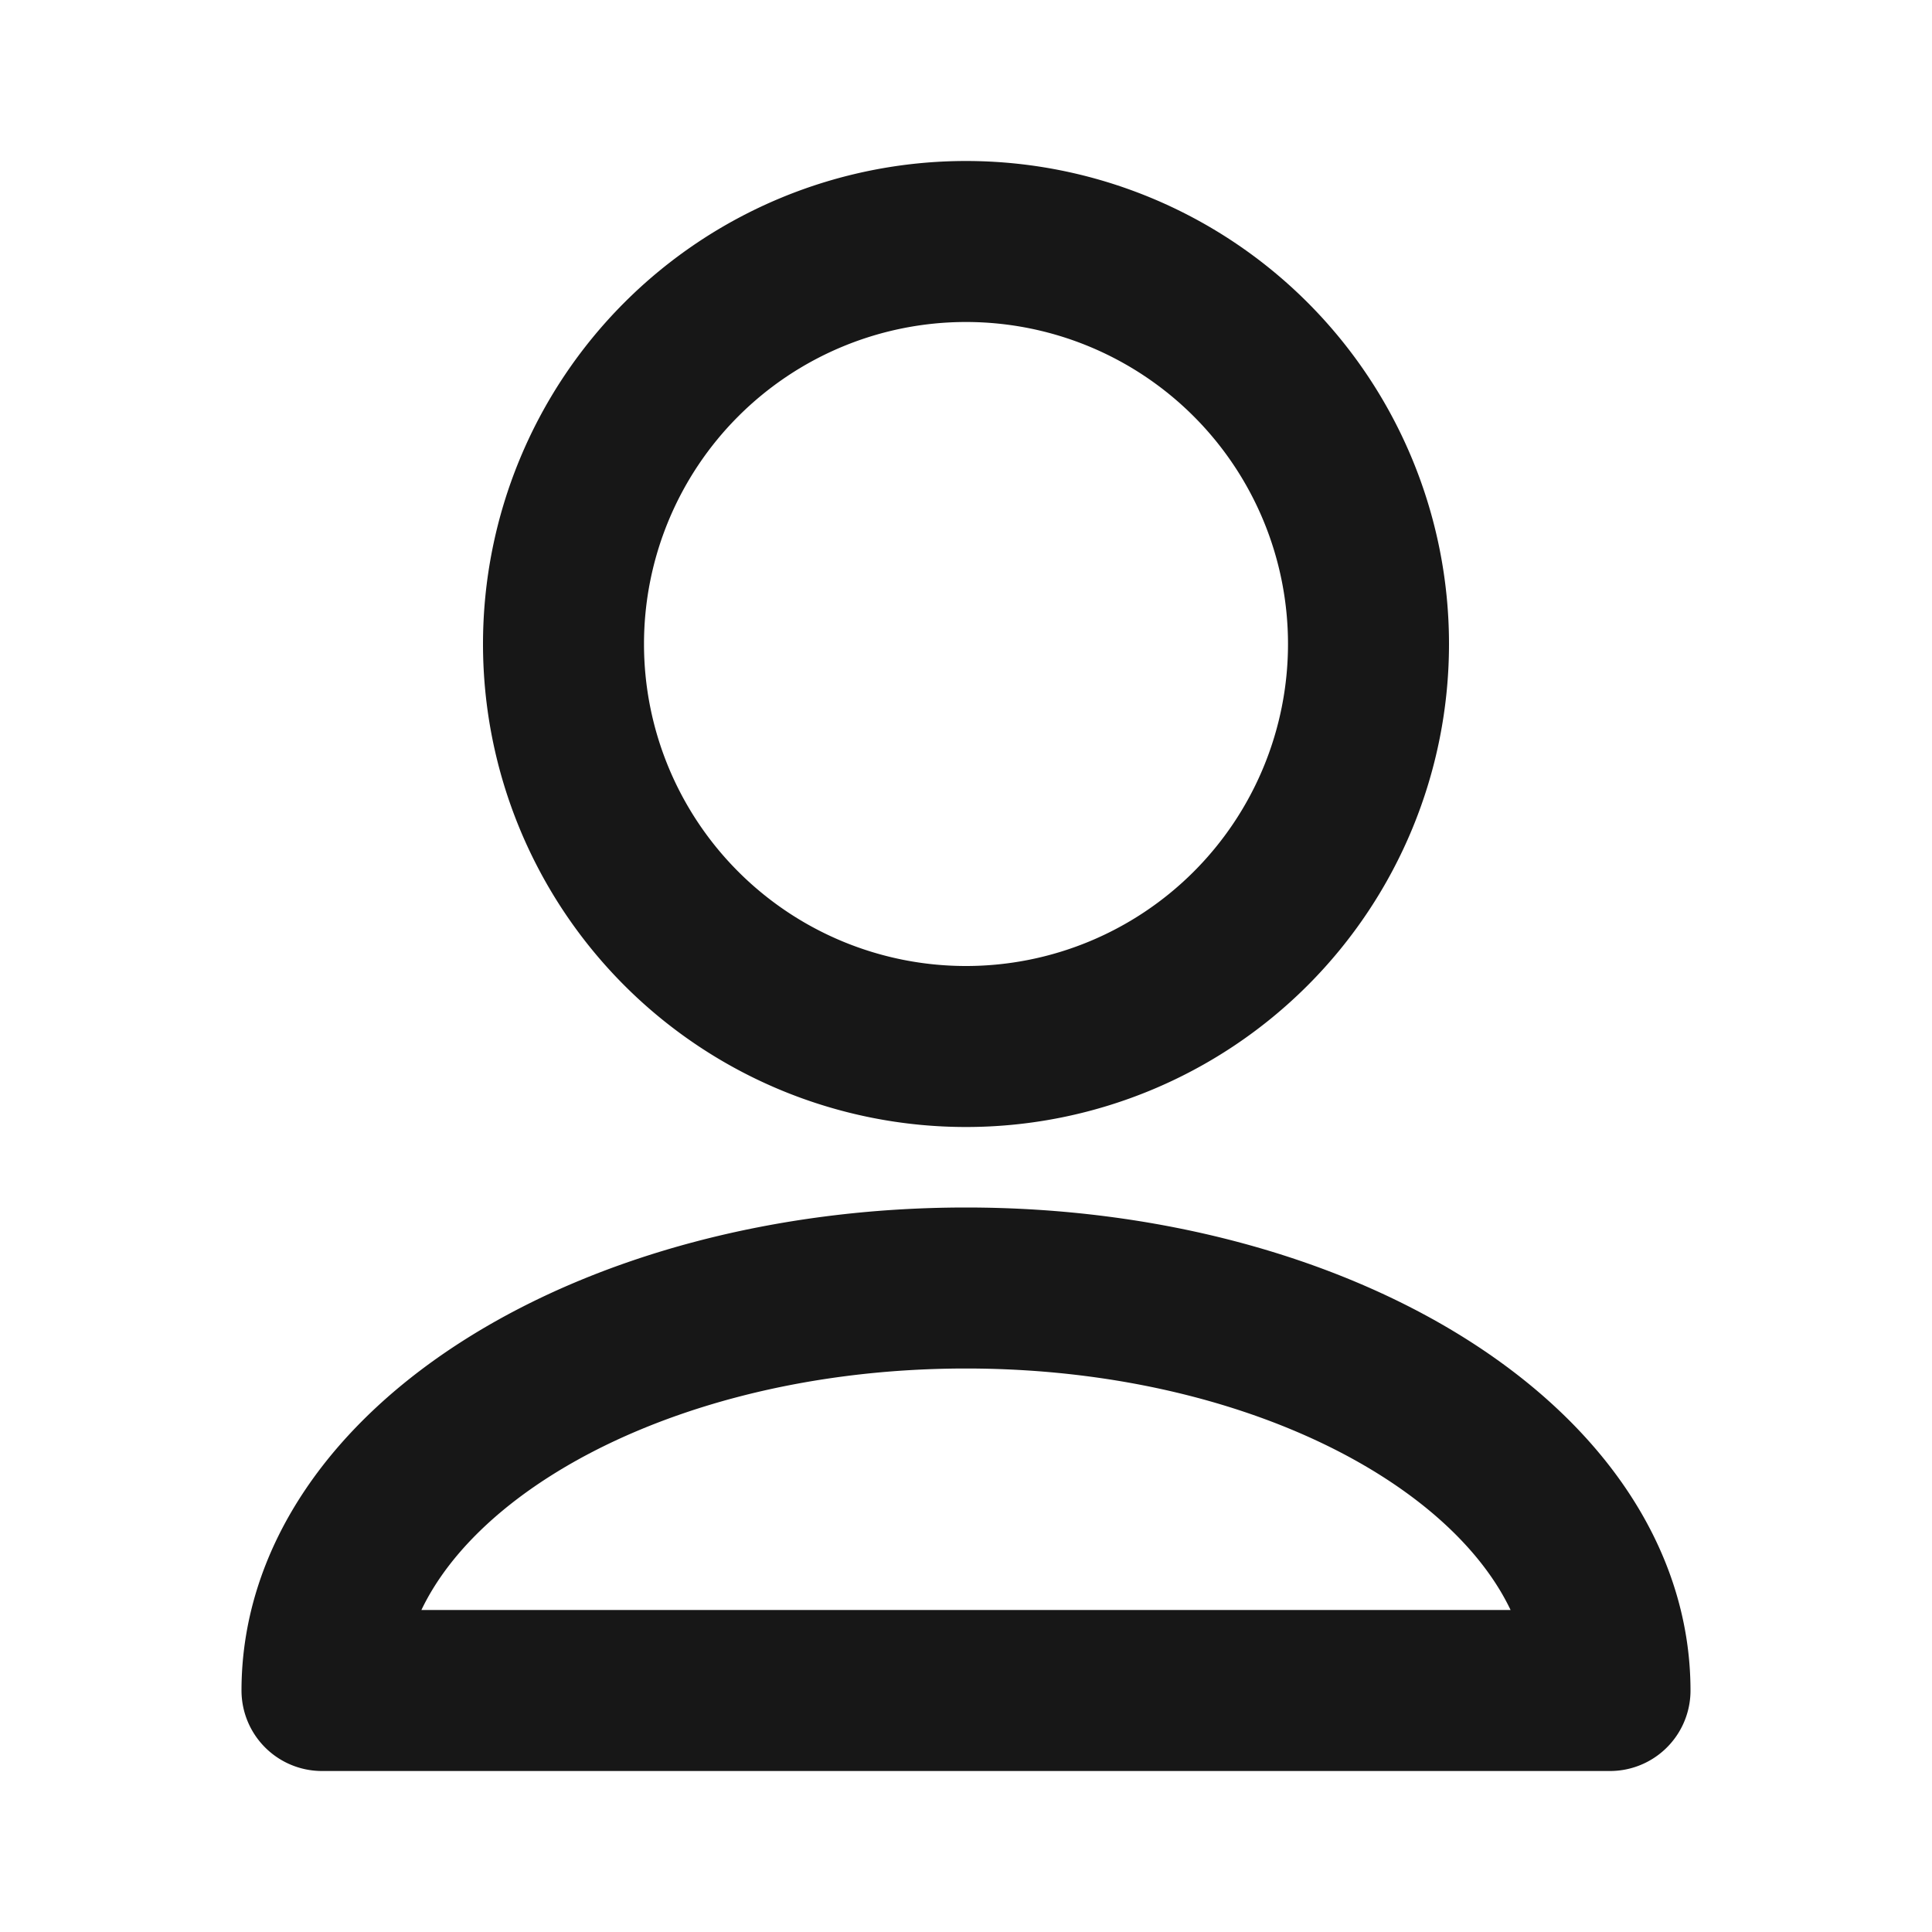 <svg width="24" height="24" viewBox="0 0 24 24" fill="none" xmlns="http://www.w3.org/2000/svg"><path d="M4 21c0-2.761 3.582-5 8-5s8 2.239 8 5M4 21h16m-8-8a5 5 0 1 0 0-10 5 5 0 0 0 0 10Z" stroke="#171717" stroke-width="2" stroke-linecap="round" stroke-linejoin="round"/></svg>